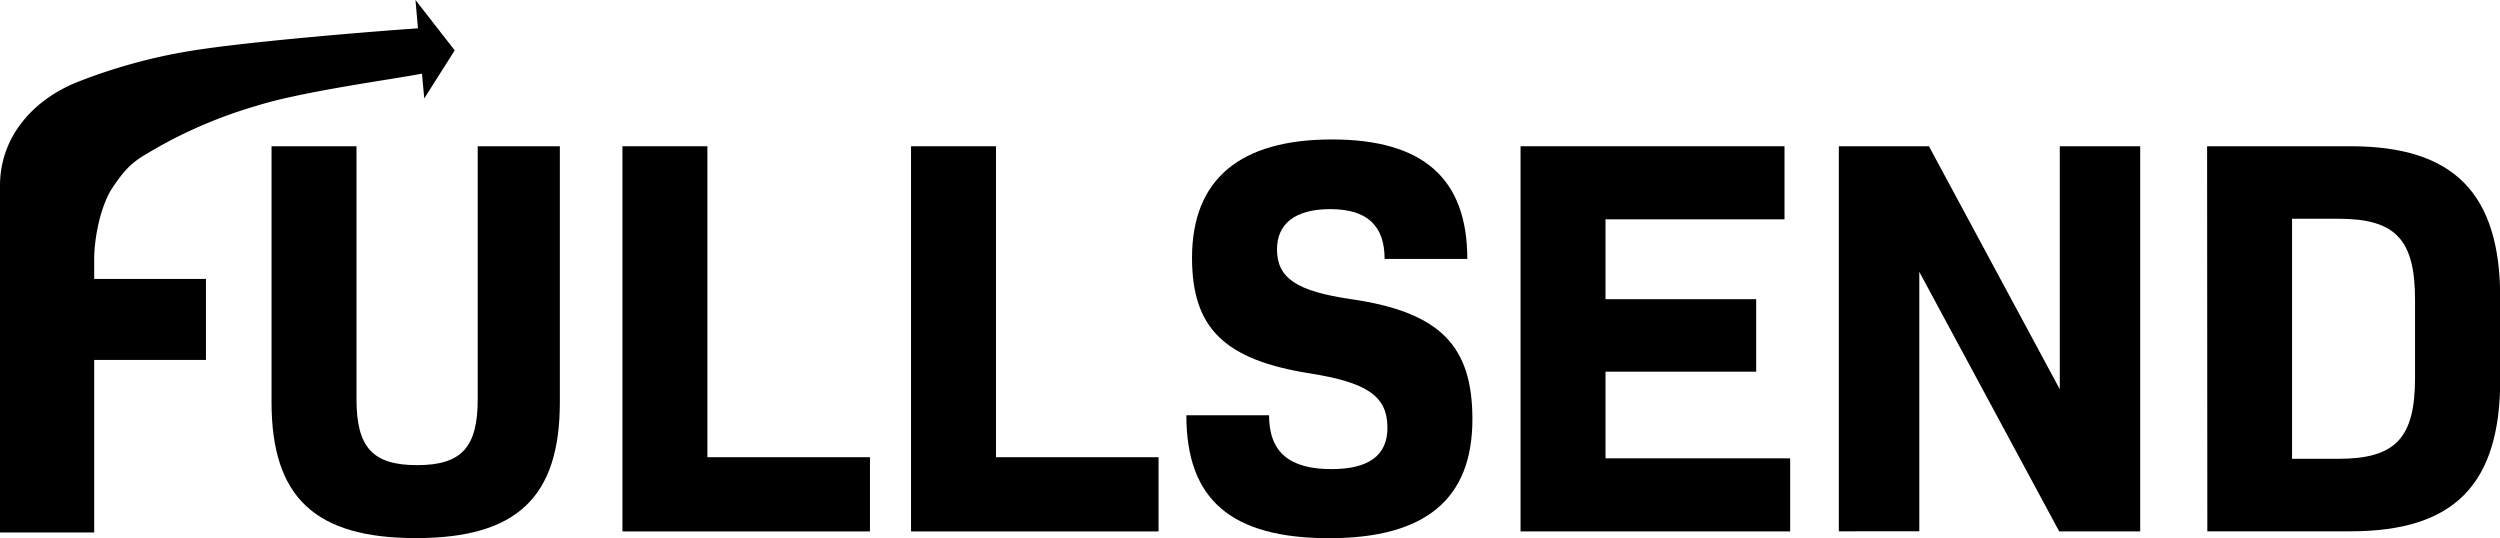 <svg id="Layer_1" data-name="Layer 1" xmlns="http://www.w3.org/2000/svg" viewBox="0 0 441.37 95.02"><path d="M47.94,71V25.82h15v44.7c0,8.5,2.9,11.6,10.7,11.6s10.7-3.1,10.7-11.6V25.82h14.5V71c0,16.8-7.6,24-25.4,24S47.94,87.82,47.94,71Z"/><path d="M109.89,25.82h15v54.9h28.7v13.1h-43.7Z"/><path d="M160.84,25.82h15v54.9h28.7v13.1h-43.7Z"/><path d="M209.45,73.32h14.6c0,6.6,3.7,9.5,11,9.5,6.6,0,9.9-2.4,9.9-7.3,0-5.6-3.6-8-13.7-9.6-15.1-2.4-20.8-8-20.8-20.4,0-13.9,8.5-20.9,24.7-20.9,16,0,23.9,6.8,23.9,21.1h-14.6c0-5.9-3.1-8.8-9.6-8.8-6.2,0-9.4,2.6-9.4,7.1,0,5.1,3.5,7.4,13.1,8.8,15.9,2.3,21.4,8.4,21.4,21.2,0,14.1-8.3,21-25.3,21C217.35,95,209.45,88.22,209.45,73.32Z"/><path d="M268.45,25.82h46.6v12.9h-31.6v14.1h26.6v12.8h-26.6v15.3h32.6v12.9h-47.6Z"/><path d="M324.64,25.82h15.91l23.1,42.9V25.82h14.2v68h-14.3L338.85,48v45.8H324.64Z"/><path d="M389.66,25.82H415c18.31,0,26.41,8.4,26.41,26.8V67c0,18.5-8.1,26.8-26.41,26.8h-25.3ZM412.86,81c10.11,0,13.51-3.7,13.51-14.3V52.92c0-10.6-3.4-14.3-13.51-14.3h-8.2V81Z"/><path d="M80.28,8.89,73.35,0l.44,5C65.79,5.55,46.2,7.16,36,8.63a97.48,97.48,0,0,0-22.5,5.92C5.57,17.78,0,24.39,0,32.78V94H16.63V63.54H36.36V49.24H16.63V45.77c0-3.88,1.17-9.56,3.24-12.64,3-4.5,4.33-5,8.73-7.54a82.41,82.41,0,0,1,16.73-6.92C53.28,16.15,69.39,14,74.5,13l.4,4.38Z"/></svg>